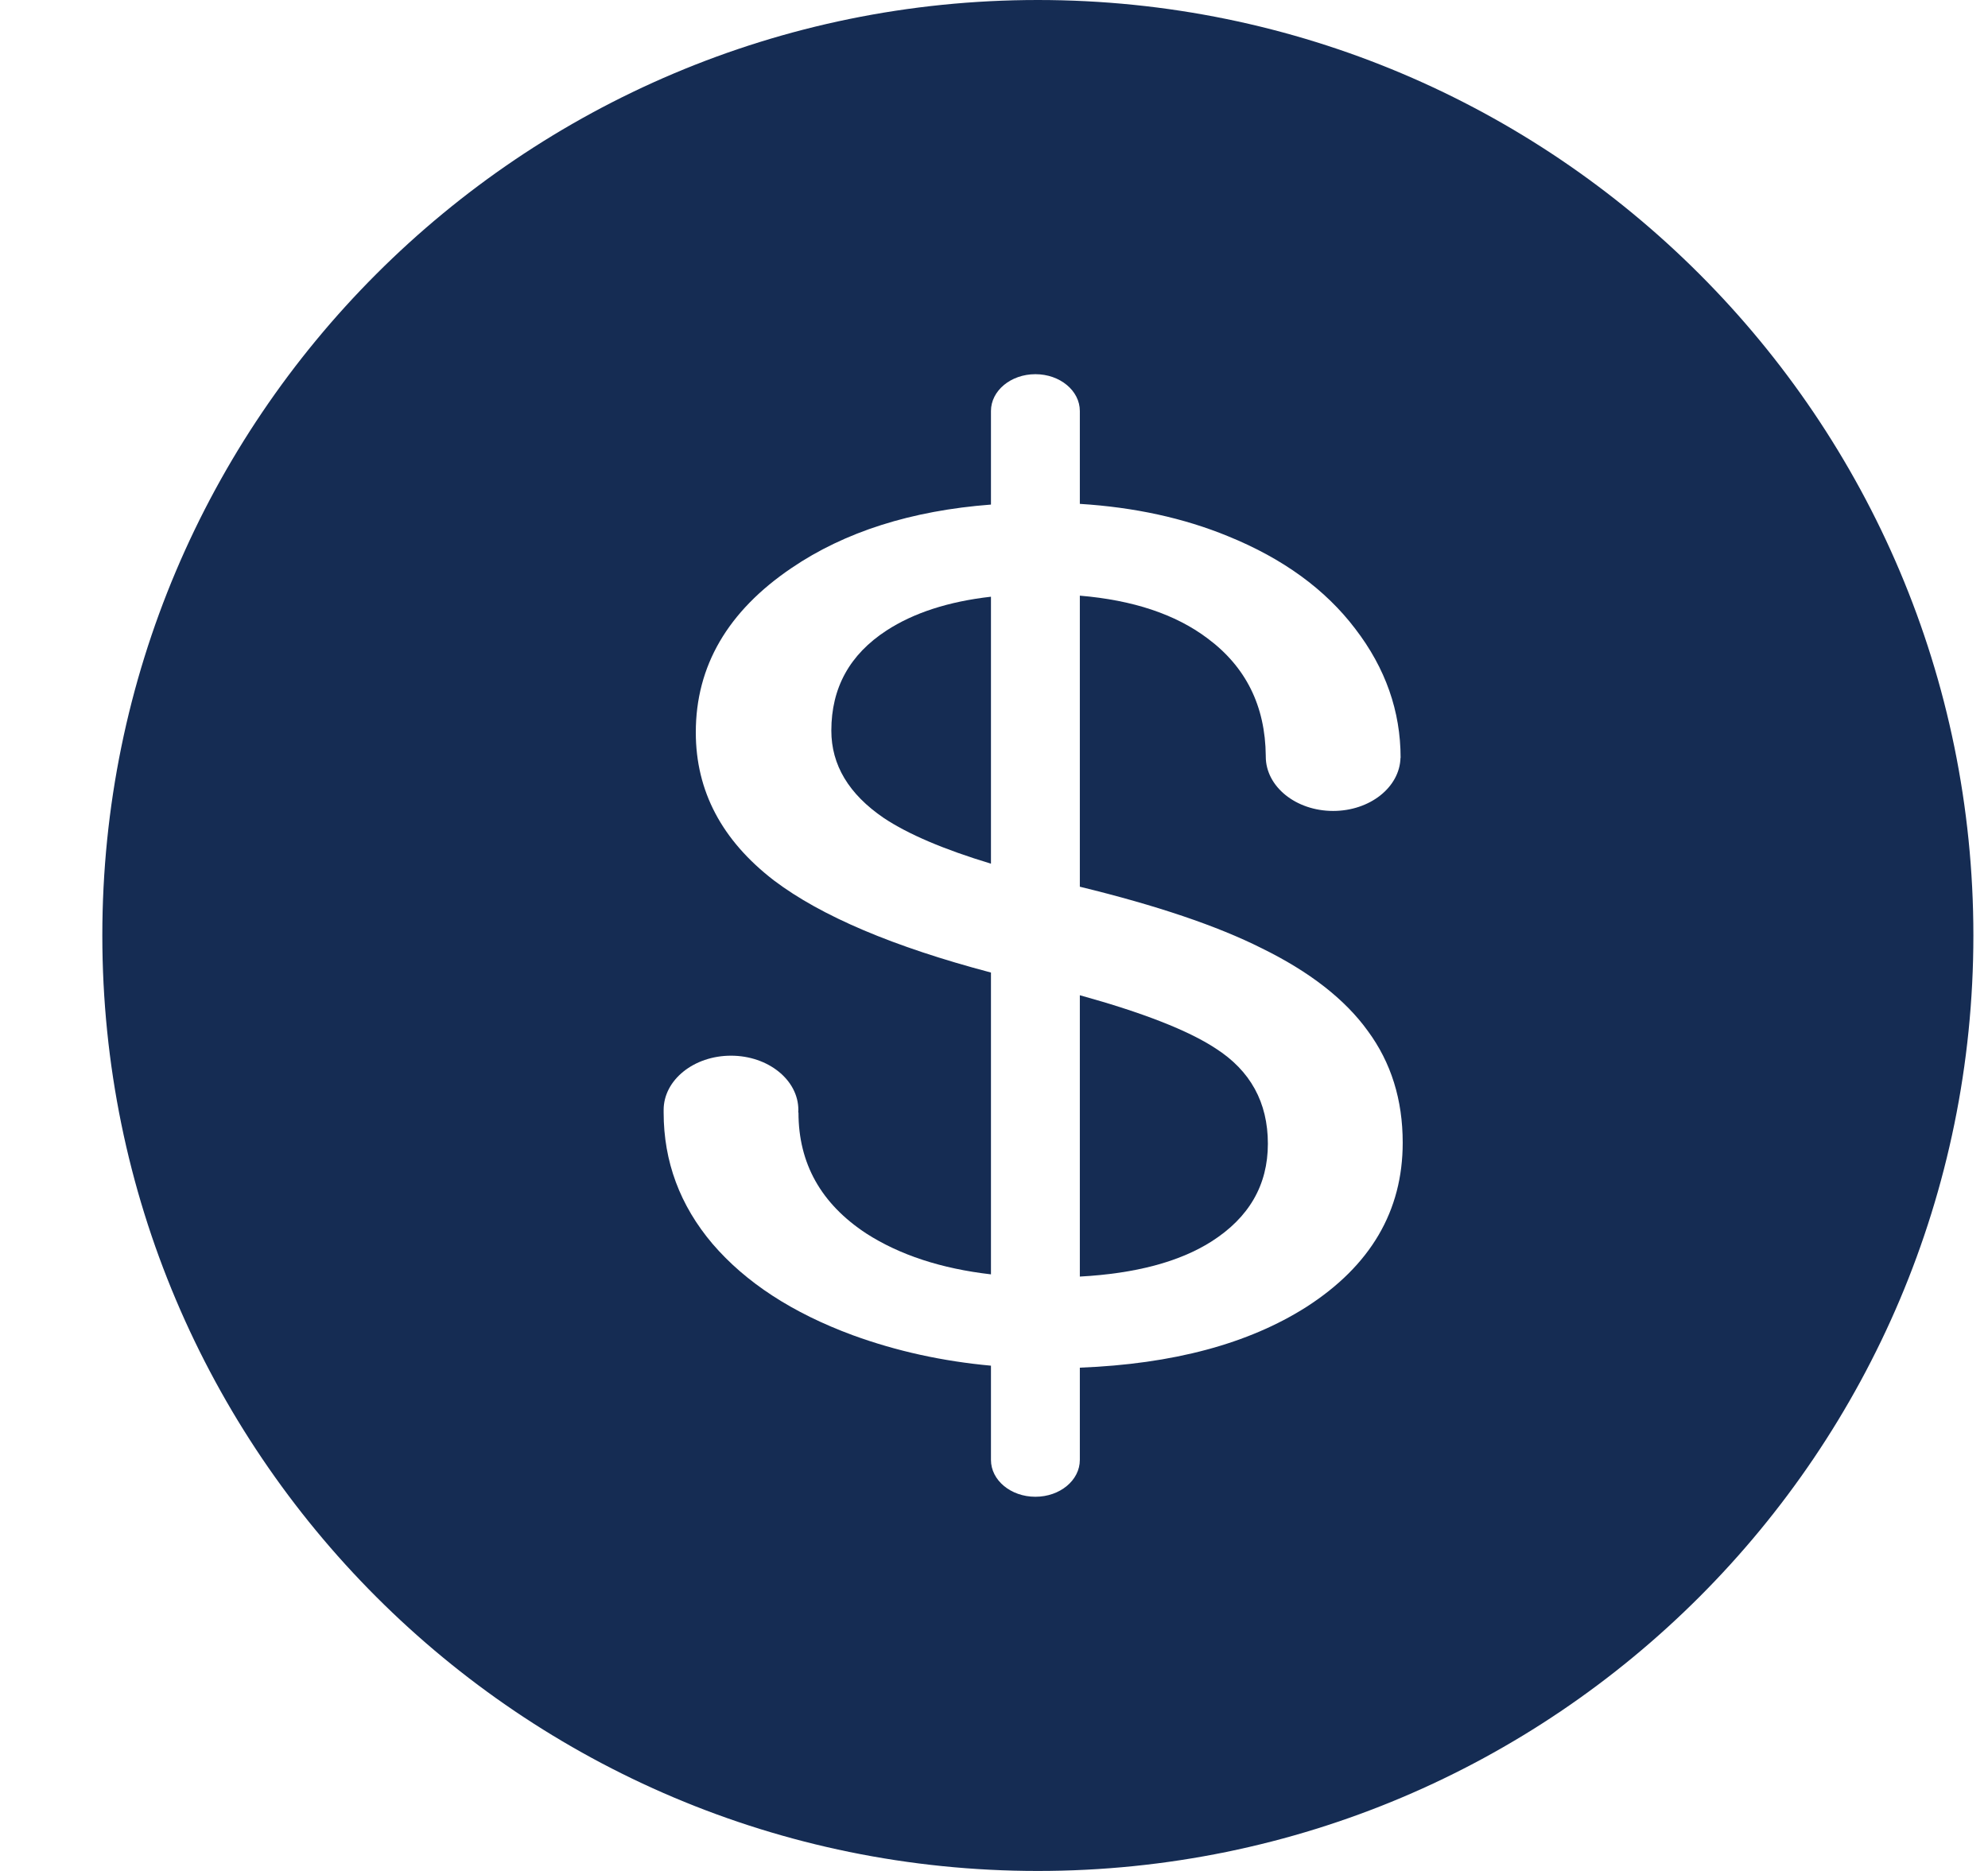 <svg width="17" height="16" viewBox="0 0 17 16" fill="none" xmlns="http://www.w3.org/2000/svg">
<path d="M8.474 5.103C8.111 5.144 7.813 5.241 7.581 5.392C7.266 5.597 7.109 5.882 7.109 6.248C7.109 6.542 7.258 6.791 7.557 6.995C7.764 7.133 8.07 7.264 8.474 7.386V5.103Z" fill="#152C53"/>
<path d="M9.234 8.511V10.917C9.711 10.891 10.085 10.791 10.358 10.618C10.681 10.413 10.842 10.134 10.842 9.781C10.842 9.428 10.693 9.156 10.394 8.965C10.159 8.811 9.772 8.66 9.234 8.511Z" fill="#152C53"/>
<path fill-rule="evenodd" clip-rule="evenodd" d="M16.875 8C16.875 12.418 13.293 16 8.875 16C4.457 16 0.875 12.418 0.875 8C0.875 3.582 4.457 0 8.875 0C13.293 0 16.875 3.582 16.875 8ZM9.234 3.515C9.234 3.341 9.064 3.2 8.854 3.2C8.644 3.2 8.474 3.341 8.474 3.515V4.315C7.793 4.367 7.224 4.548 6.768 4.858C6.223 5.227 5.95 5.696 5.95 6.263C5.95 6.765 6.173 7.187 6.619 7.53C7.023 7.835 7.641 8.097 8.474 8.317V10.898C8.049 10.849 7.693 10.732 7.407 10.548C7.021 10.294 6.828 9.95 6.828 9.514H6.826C6.827 9.507 6.827 9.5 6.827 9.492C6.827 9.236 6.569 9.028 6.251 9.028C5.933 9.028 5.675 9.236 5.675 9.492L5.675 9.5C5.675 9.505 5.675 9.509 5.675 9.514C5.675 9.933 5.814 10.308 6.093 10.637C6.376 10.967 6.776 11.228 7.294 11.419C7.667 11.555 8.06 11.641 8.474 11.679V12.485C8.474 12.659 8.644 12.8 8.854 12.8C9.064 12.8 9.234 12.659 9.234 12.485V11.696C10.03 11.665 10.676 11.492 11.171 11.177C11.721 10.824 11.995 10.355 11.995 9.772C11.995 9.405 11.896 9.087 11.697 8.817C11.502 8.546 11.199 8.31 10.789 8.109C10.409 7.918 9.891 7.743 9.234 7.583V5.094C9.688 5.132 10.051 5.253 10.323 5.457C10.653 5.701 10.82 6.036 10.824 6.464L10.824 6.47C10.824 6.727 11.082 6.935 11.4 6.935C11.714 6.935 11.969 6.733 11.976 6.481H11.977C11.977 6.082 11.848 5.714 11.589 5.377C11.334 5.041 10.972 4.777 10.502 4.586C10.123 4.43 9.7 4.338 9.234 4.309V3.515Z" fill="#152C53"/>
</svg>
